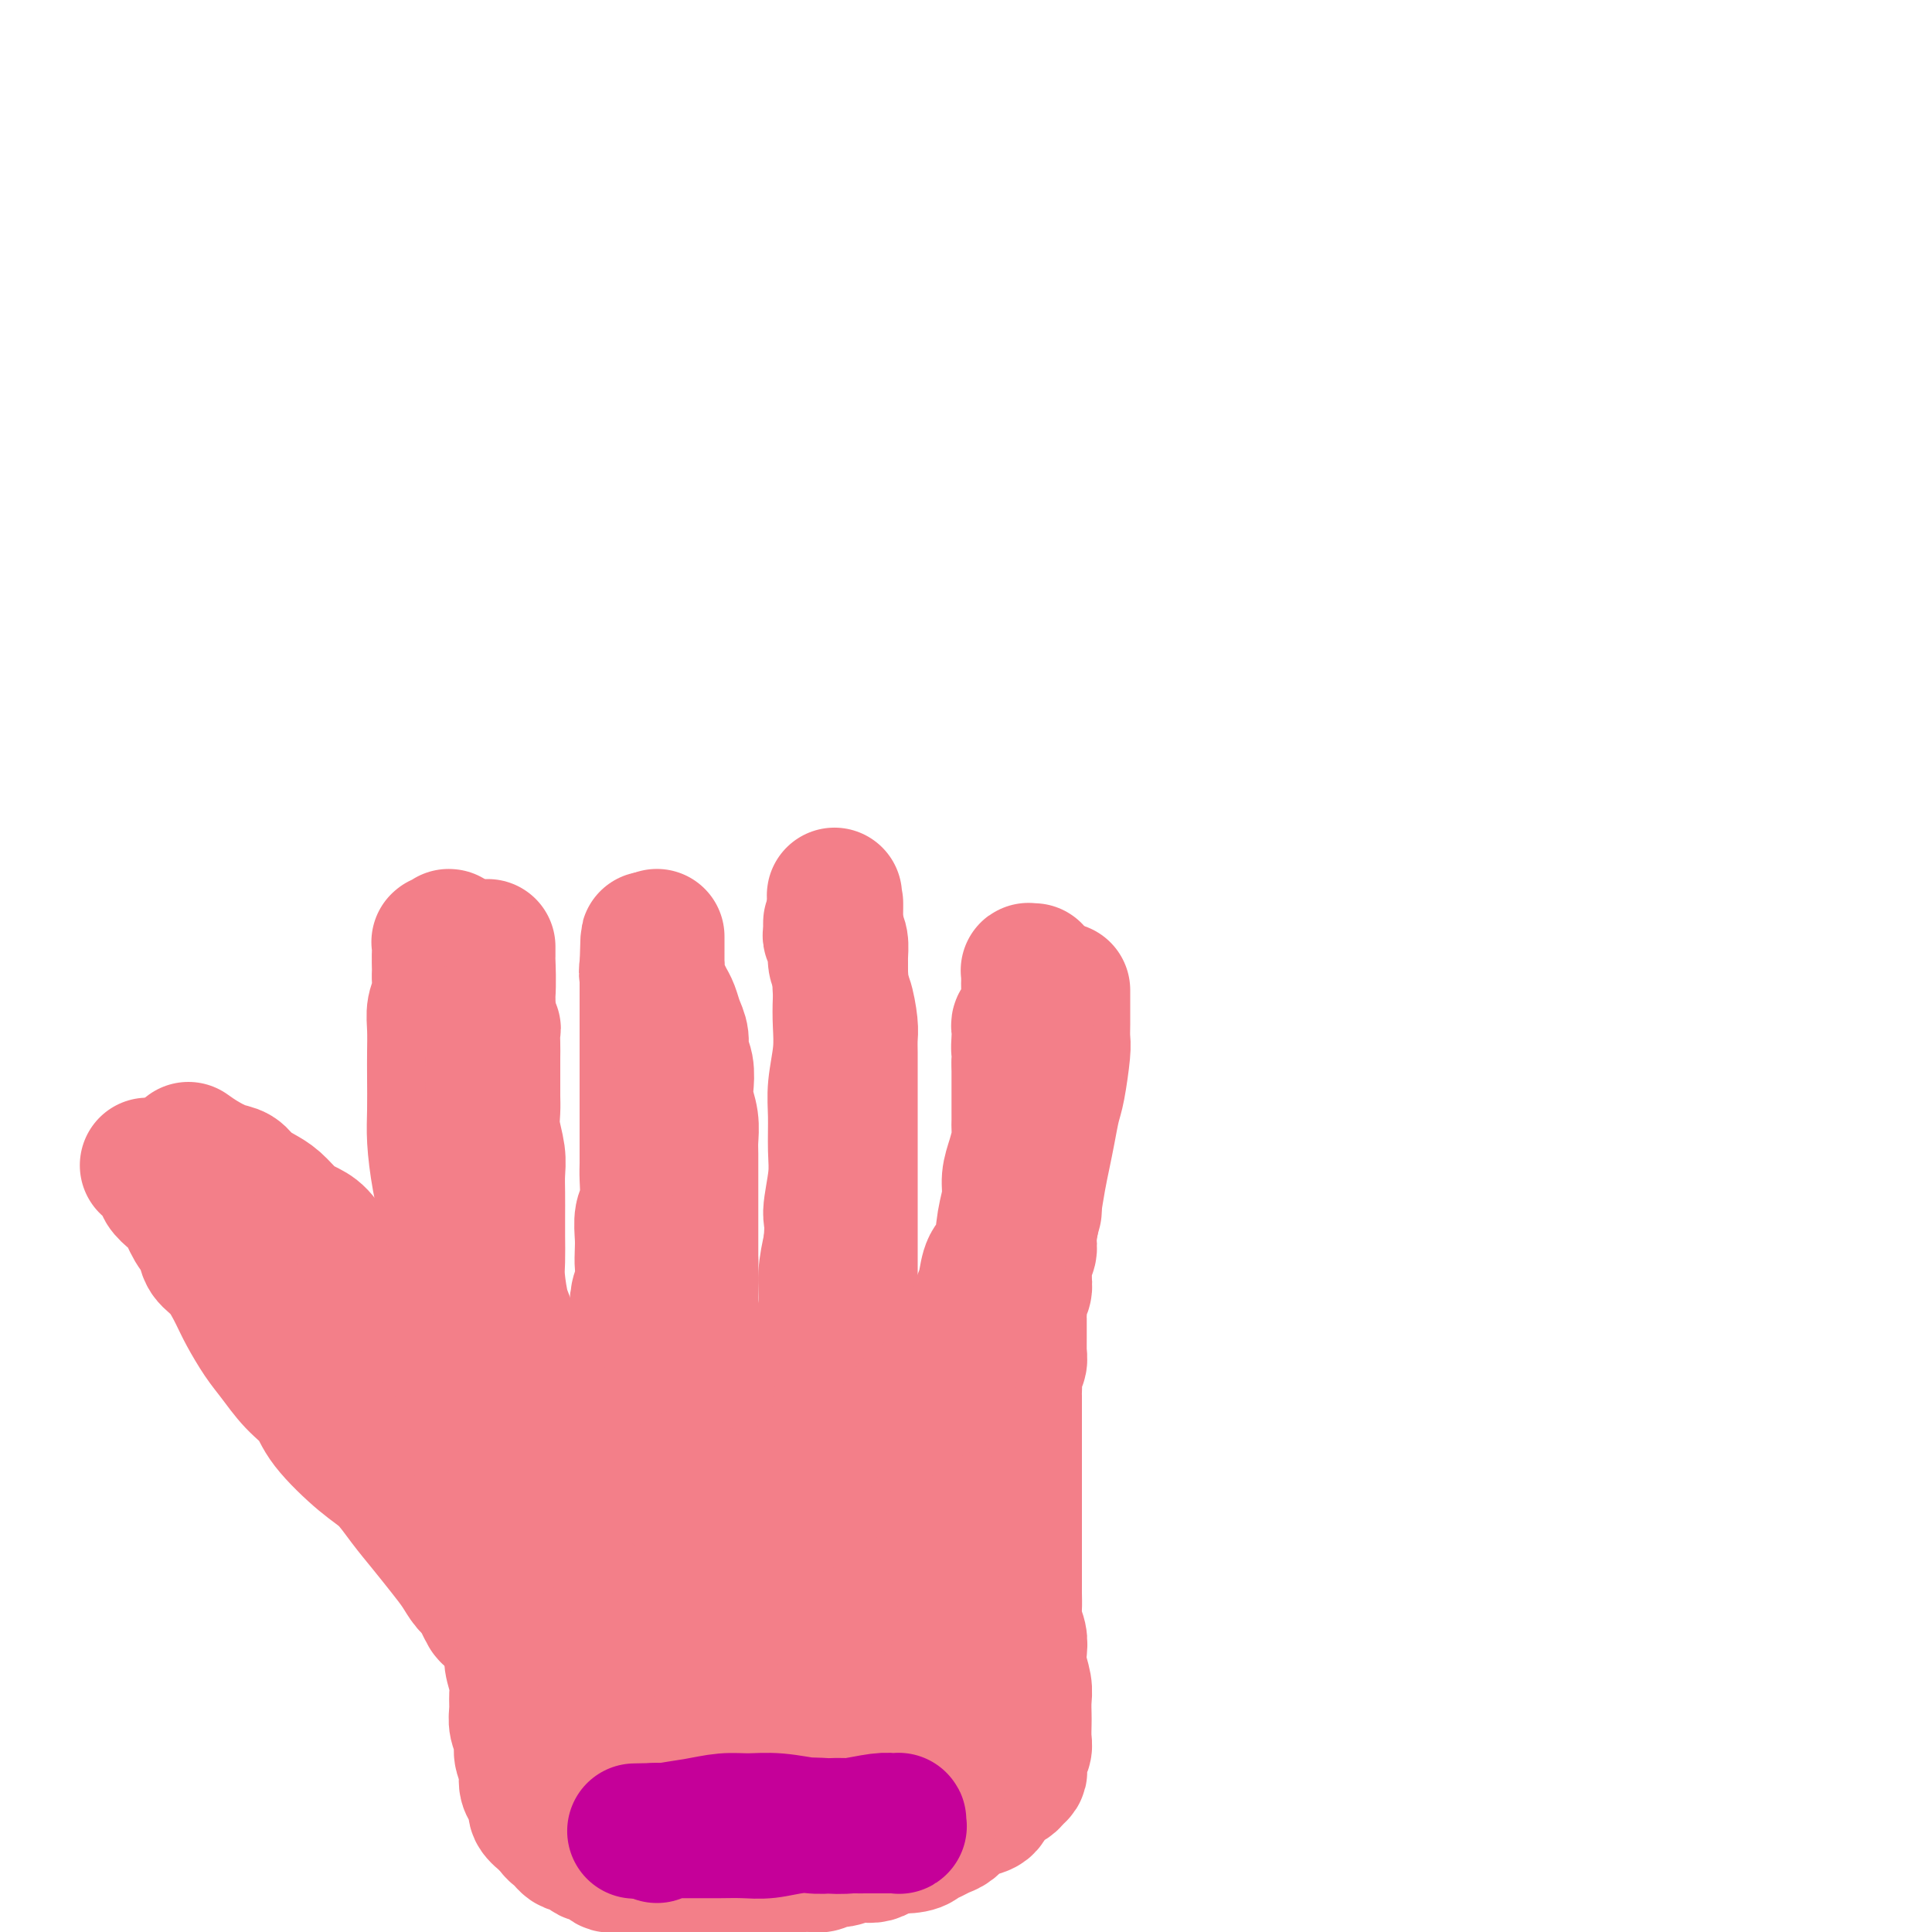 <svg viewBox='0 0 400 400' version='1.1' xmlns='http://www.w3.org/2000/svg' xmlns:xlink='http://www.w3.org/1999/xlink'><g fill='none' stroke='#F37F89' stroke-width='28' stroke-linecap='round' stroke-linejoin='round'><path d='M39,238c0.895,0.636 1.790,1.273 3,2c1.210,0.727 2.736,1.545 4,2c1.264,0.455 2.267,0.548 3,1c0.733,0.452 1.196,1.262 2,2c0.804,0.738 1.947,1.403 3,2c1.053,0.597 2.014,1.125 3,2c0.986,0.875 1.995,2.095 3,3c1.005,0.905 2.004,1.494 3,2c0.996,0.506 1.988,0.928 3,2c1.012,1.072 2.042,2.794 3,4c0.958,1.206 1.843,1.895 3,3c1.157,1.105 2.586,2.624 4,4c1.414,1.376 2.812,2.608 4,4c1.188,1.392 2.166,2.943 3,4c0.834,1.057 1.522,1.620 3,3c1.478,1.380 3.744,3.578 5,5c1.256,1.422 1.502,2.069 2,3c0.498,0.931 1.246,2.147 2,3c0.754,0.853 1.512,1.342 2,2c0.488,0.658 0.705,1.485 1,2c0.295,0.515 0.667,0.717 1,1c0.333,0.283 0.625,0.648 1,1c0.375,0.352 0.832,0.692 1,1c0.168,0.308 0.045,0.583 0,1c-0.045,0.417 -0.013,0.976 0,1c0.013,0.024 0.006,-0.488 0,-1'/><path d='M101,297c5.414,6.363 1.448,1.771 0,0c-1.448,-1.771 -0.378,-0.722 0,-1c0.378,-0.278 0.064,-1.882 0,-3c-0.064,-1.118 0.124,-1.751 0,-3c-0.124,-1.249 -0.559,-3.115 -1,-5c-0.441,-1.885 -0.889,-3.789 -1,-6c-0.111,-2.211 0.114,-4.728 0,-7c-0.114,-2.272 -0.568,-4.298 -1,-7c-0.432,-2.702 -0.841,-6.081 -1,-9c-0.159,-2.919 -0.068,-5.378 0,-8c0.068,-2.622 0.113,-5.408 0,-8c-0.113,-2.592 -0.384,-4.989 0,-8c0.384,-3.011 1.423,-6.634 2,-10c0.577,-3.366 0.690,-6.474 1,-9c0.310,-2.526 0.815,-4.470 1,-7c0.185,-2.530 0.050,-5.644 0,-7c-0.050,-1.356 -0.013,-0.952 0,-1c0.013,-0.048 0.004,-0.549 0,-1c-0.004,-0.451 -0.001,-0.853 0,-1c0.001,-0.147 0.000,-0.040 0,0c-0.000,0.040 -0.000,0.011 0,0c0.000,-0.011 0.000,-0.006 0,0'/><path d='M103,295c-0.006,0.797 -0.012,1.594 0,2c0.012,0.406 0.044,0.421 0,1c-0.044,0.579 -0.162,1.724 0,2c0.162,0.276 0.606,-0.315 1,0c0.394,0.315 0.740,1.538 1,2c0.260,0.462 0.436,0.162 1,0c0.564,-0.162 1.516,-0.188 2,0c0.484,0.188 0.500,0.590 1,1c0.500,0.410 1.485,0.828 2,1c0.515,0.172 0.561,0.099 1,0c0.439,-0.099 1.270,-0.223 2,0c0.730,0.223 1.361,0.793 2,1c0.639,0.207 1.288,0.051 2,0c0.712,-0.051 1.486,0.002 2,0c0.514,-0.002 0.768,-0.060 1,0c0.232,0.060 0.444,0.237 1,0c0.556,-0.237 1.457,-0.889 2,-1c0.543,-0.111 0.726,0.319 1,0c0.274,-0.319 0.637,-1.389 1,-2c0.363,-0.611 0.726,-0.764 1,-1c0.274,-0.236 0.458,-0.554 1,-2c0.542,-1.446 1.440,-4.021 2,-6c0.560,-1.979 0.781,-3.361 1,-5c0.219,-1.639 0.437,-3.536 1,-5c0.563,-1.464 1.470,-2.496 2,-4c0.530,-1.504 0.681,-3.482 1,-5c0.319,-1.518 0.805,-2.577 1,-4c0.195,-1.423 0.097,-3.212 0,-5'/><path d='M136,265c2.083,-6.701 1.290,-3.953 1,-4c-0.290,-0.047 -0.078,-2.889 0,-5c0.078,-2.111 0.021,-3.492 0,-5c-0.021,-1.508 -0.006,-3.144 0,-5c0.006,-1.856 0.001,-3.934 0,-6c-0.001,-2.066 -0.000,-4.121 0,-6c0.000,-1.879 -0.000,-3.580 0,-5c0.000,-1.420 0.001,-2.557 0,-4c-0.001,-1.443 -0.004,-3.193 0,-5c0.004,-1.807 0.015,-3.673 0,-5c-0.015,-1.327 -0.057,-2.117 0,-3c0.057,-0.883 0.211,-1.859 0,-3c-0.211,-1.141 -0.789,-2.448 -1,-4c-0.211,-1.552 -0.057,-3.348 0,-4c0.057,-0.652 0.015,-0.161 0,-1c-0.015,-0.839 -0.004,-3.009 0,-4c0.004,-0.991 0.001,-0.801 0,-1c-0.001,-0.199 -0.000,-0.785 0,-1c0.000,-0.215 0.000,-0.058 0,0c-0.000,0.058 -0.000,0.017 0,0c0.000,-0.017 0.000,-0.008 0,0'/><path d='M119,301c1.959,0.876 3.917,1.751 5,2c1.083,0.249 1.290,-0.129 2,0c0.710,0.129 1.922,0.767 3,1c1.078,0.233 2.021,0.063 3,0c0.979,-0.063 1.995,-0.020 3,0c1.005,0.020 2.001,0.016 3,0c0.999,-0.016 2.001,-0.046 3,0c0.999,0.046 1.996,0.167 3,0c1.004,-0.167 2.016,-0.623 3,-1c0.984,-0.377 1.939,-0.677 3,-1c1.061,-0.323 2.227,-0.671 3,-1c0.773,-0.329 1.153,-0.640 2,-1c0.847,-0.360 2.162,-0.770 3,-1c0.838,-0.230 1.198,-0.279 2,-1c0.802,-0.721 2.046,-2.113 3,-3c0.954,-0.887 1.617,-1.267 2,-2c0.383,-0.733 0.485,-1.818 1,-3c0.515,-1.182 1.444,-2.460 2,-4c0.556,-1.540 0.740,-3.341 1,-5c0.260,-1.659 0.595,-3.177 1,-5c0.405,-1.823 0.878,-3.952 1,-6c0.122,-2.048 -0.108,-4.014 0,-6c0.108,-1.986 0.554,-3.993 1,-6'/><path d='M172,258c0.558,-5.565 -0.048,-5.476 0,-7c0.048,-1.524 0.749,-4.661 1,-7c0.251,-2.339 0.053,-3.882 0,-6c-0.053,-2.118 0.038,-4.813 0,-7c-0.038,-2.187 -0.205,-3.867 0,-6c0.205,-2.133 0.783,-4.720 1,-7c0.217,-2.280 0.073,-4.252 0,-6c-0.073,-1.748 -0.076,-3.270 0,-5c0.076,-1.730 0.231,-3.668 0,-5c-0.231,-1.332 -0.846,-2.058 -1,-3c-0.154,-0.942 0.155,-2.098 0,-3c-0.155,-0.902 -0.774,-1.548 -1,-2c-0.226,-0.452 -0.061,-0.709 0,-1c0.061,-0.291 0.016,-0.617 0,-1c-0.016,-0.383 -0.005,-0.824 0,-1c0.005,-0.176 0.002,-0.088 0,0'/><path d='M138,302c1.224,-0.083 2.449,-0.166 3,0c0.551,0.166 0.430,0.580 1,1c0.570,0.420 1.833,0.845 3,1c1.167,0.155 2.240,0.039 3,0c0.760,-0.039 1.207,-0.001 2,0c0.793,0.001 1.930,-0.036 3,0c1.070,0.036 2.071,0.145 3,0c0.929,-0.145 1.784,-0.545 3,-1c1.216,-0.455 2.793,-0.966 4,-1c1.207,-0.034 2.045,0.409 3,0c0.955,-0.409 2.026,-1.672 3,-2c0.974,-0.328 1.850,0.277 3,0c1.150,-0.277 2.572,-1.436 4,-2c1.428,-0.564 2.862,-0.531 4,-1c1.138,-0.469 1.981,-1.438 3,-2c1.019,-0.562 2.213,-0.717 3,-1c0.787,-0.283 1.168,-0.694 2,-1c0.832,-0.306 2.114,-0.508 3,-1c0.886,-0.492 1.377,-1.276 2,-2c0.623,-0.724 1.377,-1.390 2,-2c0.623,-0.610 1.116,-1.163 2,-2c0.884,-0.837 2.161,-1.956 3,-3c0.839,-1.044 1.240,-2.013 2,-3c0.760,-0.987 1.880,-1.994 3,-3'/><path d='M205,277c2.527,-3.098 1.843,-3.342 2,-4c0.157,-0.658 1.155,-1.731 2,-3c0.845,-1.269 1.536,-2.733 2,-4c0.464,-1.267 0.702,-2.337 1,-4c0.298,-1.663 0.657,-3.920 1,-6c0.343,-2.080 0.669,-3.982 1,-6c0.331,-2.018 0.666,-4.153 1,-6c0.334,-1.847 0.668,-3.405 1,-5c0.332,-1.595 0.663,-3.228 1,-5c0.337,-1.772 0.679,-3.685 1,-5c0.321,-1.315 0.622,-2.034 1,-4c0.378,-1.966 0.833,-5.181 1,-7c0.167,-1.819 0.045,-2.243 0,-3c-0.045,-0.757 -0.012,-1.848 0,-3c0.012,-1.152 0.003,-2.365 0,-3c-0.003,-0.635 -0.001,-0.691 0,-1c0.001,-0.309 0.000,-0.871 0,-1c-0.000,-0.129 -0.000,0.175 0,0c0.000,-0.175 0.000,-0.831 0,-1c-0.000,-0.169 -0.000,0.147 0,0c0.000,-0.147 0.000,-0.756 0,-1c-0.000,-0.244 -0.000,-0.122 0,0'/><path d='M73,273c1.121,0.901 2.243,1.803 3,2c0.757,0.197 1.150,-0.310 2,0c0.850,0.310 2.157,1.438 3,2c0.843,0.562 1.223,0.557 2,1c0.777,0.443 1.951,1.332 3,2c1.049,0.668 1.973,1.113 3,2c1.027,0.887 2.158,2.215 3,3c0.842,0.785 1.395,1.026 2,2c0.605,0.974 1.261,2.682 2,4c0.739,1.318 1.560,2.246 2,3c0.440,0.754 0.499,1.335 1,3c0.501,1.665 1.443,4.413 2,6c0.557,1.587 0.728,2.013 1,3c0.272,0.987 0.646,2.535 1,4c0.354,1.465 0.687,2.846 1,4c0.313,1.154 0.605,2.080 1,3c0.395,0.920 0.895,1.835 1,3c0.105,1.165 -0.183,2.581 0,4c0.183,1.419 0.837,2.842 1,4c0.163,1.158 -0.167,2.053 0,3c0.167,0.947 0.829,1.948 1,3c0.171,1.052 -0.150,2.155 0,3c0.150,0.845 0.772,1.433 1,2c0.228,0.567 0.061,1.114 0,2c-0.061,0.886 -0.018,2.110 0,3c0.018,0.890 0.009,1.445 0,2'/><path d='M109,346c1.702,8.384 0.456,3.345 0,2c-0.456,-1.345 -0.122,1.003 0,2c0.122,0.997 0.033,0.643 0,1c-0.033,0.357 -0.009,1.426 0,2c0.009,0.574 0.002,0.655 0,1c-0.002,0.345 -0.001,0.954 0,2c0.001,1.046 0.000,2.528 0,3c-0.000,0.472 -0.000,-0.065 0,0c0.000,0.065 0.000,0.733 0,1c-0.000,0.267 -0.000,0.134 0,0'/><path d='M93,285c0.757,2.319 1.513,4.637 2,6c0.487,1.363 0.704,1.770 1,3c0.296,1.230 0.670,3.284 1,5c0.330,1.716 0.614,3.094 1,4c0.386,0.906 0.872,1.339 1,2c0.128,0.661 -0.103,1.548 0,3c0.103,1.452 0.538,3.467 1,5c0.462,1.533 0.949,2.584 1,4c0.051,1.416 -0.336,3.198 0,5c0.336,1.802 1.396,3.626 2,5c0.604,1.374 0.754,2.300 1,4c0.246,1.700 0.588,4.173 1,6c0.412,1.827 0.895,3.006 1,4c0.105,0.994 -0.169,1.802 0,3c0.169,1.198 0.781,2.785 1,4c0.219,1.215 0.043,2.058 0,3c-0.043,0.942 0.045,1.984 0,3c-0.045,1.016 -0.223,2.005 0,3c0.223,0.995 0.847,1.996 1,3c0.153,1.004 -0.165,2.012 0,3c0.165,0.988 0.813,1.955 1,3c0.187,1.045 -0.087,2.167 0,3c0.087,0.833 0.534,1.375 1,2c0.466,0.625 0.950,1.332 1,2c0.050,0.668 -0.333,1.295 0,2c0.333,0.705 1.381,1.487 2,2c0.619,0.513 0.810,0.756 1,1'/><path d='M114,378c1.131,1.715 1.458,1.501 2,2c0.542,0.499 1.300,1.711 2,2c0.700,0.289 1.342,-0.344 2,0c0.658,0.344 1.331,1.665 2,2c0.669,0.335 1.334,-0.318 2,0c0.666,0.318 1.332,1.606 2,2c0.668,0.394 1.338,-0.105 2,0c0.662,0.105 1.317,0.813 2,1c0.683,0.187 1.393,-0.146 2,0c0.607,0.146 1.111,0.771 2,1c0.889,0.229 2.162,0.061 3,0c0.838,-0.061 1.240,-0.016 2,0c0.760,0.016 1.879,0.004 3,0c1.121,-0.004 2.244,-0.000 3,0c0.756,0.000 1.146,-0.004 2,0c0.854,0.004 2.171,0.016 3,0c0.829,-0.016 1.171,-0.061 2,0c0.829,0.061 2.146,0.227 3,0c0.854,-0.227 1.244,-0.846 2,-1c0.756,-0.154 1.879,0.156 3,0c1.121,-0.156 2.240,-0.778 3,-1c0.760,-0.222 1.161,-0.044 2,0c0.839,0.044 2.115,-0.044 3,0c0.885,0.044 1.378,0.222 2,0c0.622,-0.222 1.374,-0.843 2,-1c0.626,-0.157 1.126,0.151 2,0c0.874,-0.151 2.121,-0.762 3,-1c0.879,-0.238 1.390,-0.105 2,0c0.610,0.105 1.318,0.182 2,0c0.682,-0.182 1.338,-0.623 2,-1c0.662,-0.377 1.331,-0.688 2,-1'/><path d='M185,382c8.247,-0.941 3.365,-0.294 2,0c-1.365,0.294 0.789,0.234 2,0c1.211,-0.234 1.480,-0.644 2,-1c0.520,-0.356 1.293,-0.659 2,-1c0.707,-0.341 1.349,-0.721 2,-1c0.651,-0.279 1.311,-0.459 2,-1c0.689,-0.541 1.406,-1.444 2,-2c0.594,-0.556 1.066,-0.765 2,-1c0.934,-0.235 2.330,-0.497 3,-1c0.670,-0.503 0.614,-1.248 1,-2c0.386,-0.752 1.214,-1.510 2,-2c0.786,-0.490 1.530,-0.712 2,-1c0.470,-0.288 0.666,-0.644 1,-1c0.334,-0.356 0.808,-0.713 1,-1c0.192,-0.287 0.104,-0.504 0,-1c-0.104,-0.496 -0.224,-1.273 0,-2c0.224,-0.727 0.792,-1.405 1,-2c0.208,-0.595 0.057,-1.106 0,-2c-0.057,-0.894 -0.019,-2.172 0,-3c0.019,-0.828 0.019,-1.208 0,-2c-0.019,-0.792 -0.057,-1.997 0,-3c0.057,-1.003 0.208,-1.805 0,-3c-0.208,-1.195 -0.774,-2.784 -1,-4c-0.226,-1.216 -0.113,-2.058 0,-3c0.113,-0.942 0.226,-1.985 0,-3c-0.226,-1.015 -0.793,-2.003 -1,-3c-0.207,-0.997 -0.056,-2.002 0,-3c0.056,-0.998 0.015,-1.989 0,-3c-0.015,-1.011 -0.004,-2.041 0,-3c0.004,-0.959 0.001,-1.845 0,-3c-0.001,-1.155 -0.001,-2.577 0,-4'/><path d='M210,320c0.000,-7.784 0.000,-3.244 0,-2c-0.000,1.244 -0.000,-0.807 0,-2c0.000,-1.193 0.000,-1.527 0,-2c-0.000,-0.473 -0.000,-1.085 0,-2c0.000,-0.915 0.000,-2.132 0,-3c-0.000,-0.868 -0.000,-1.387 0,-2c0.000,-0.613 0.000,-1.319 0,-2c-0.000,-0.681 -0.000,-1.336 0,-2c0.000,-0.664 0.000,-1.338 0,-2c-0.000,-0.662 -0.000,-1.314 0,-2c0.000,-0.686 0.000,-1.406 0,-2c-0.000,-0.594 -0.000,-1.062 0,-2c0.000,-0.938 0.000,-2.347 0,-3c-0.000,-0.653 -0.001,-0.550 0,-1c0.001,-0.450 0.004,-1.453 0,-2c-0.004,-0.547 -0.015,-0.637 0,-1c0.015,-0.363 0.057,-0.999 0,-2c-0.057,-1.001 -0.211,-2.367 0,-3c0.211,-0.633 0.789,-0.532 1,-1c0.211,-0.468 0.057,-1.505 0,-2c-0.057,-0.495 -0.015,-0.447 0,-1c0.015,-0.553 0.004,-1.706 0,-2c-0.004,-0.294 -0.001,0.272 0,0c0.001,-0.272 0.001,-1.381 0,-2c-0.001,-0.619 -0.001,-0.746 0,-1c0.001,-0.254 0.004,-0.634 0,-1c-0.004,-0.366 -0.015,-0.717 0,-1c0.015,-0.283 0.056,-0.499 0,-1c-0.056,-0.501 -0.207,-1.289 0,-2c0.207,-0.711 0.774,-1.346 1,-2c0.226,-0.654 0.113,-1.327 0,-2'/><path d='M212,265c0.325,-8.865 0.139,-3.528 0,-2c-0.139,1.528 -0.230,-0.754 0,-2c0.230,-1.246 0.780,-1.455 1,-2c0.220,-0.545 0.110,-1.427 0,-2c-0.110,-0.573 -0.222,-0.838 0,-2c0.222,-1.162 0.776,-3.221 1,-4c0.224,-0.779 0.117,-0.277 0,-1c-0.117,-0.723 -0.242,-2.672 0,-4c0.242,-1.328 0.853,-2.036 1,-3c0.147,-0.964 -0.171,-2.183 0,-3c0.171,-0.817 0.830,-1.230 1,-2c0.170,-0.770 -0.151,-1.895 0,-3c0.151,-1.105 0.772,-2.190 1,-3c0.228,-0.810 0.061,-1.344 0,-2c-0.061,-0.656 -0.017,-1.433 0,-2c0.017,-0.567 0.005,-0.922 0,-1c-0.005,-0.078 -0.005,0.123 0,0c0.005,-0.123 0.015,-0.569 0,-1c-0.015,-0.431 -0.056,-0.848 0,-1c0.056,-0.152 0.207,-0.041 0,0c-0.207,0.041 -0.774,0.012 -1,0c-0.226,-0.012 -0.113,-0.006 0,0'/><path d='M192,306c-0.014,1.633 -0.028,3.266 0,5c0.028,1.734 0.098,3.569 0,5c-0.098,1.431 -0.365,2.457 0,6c0.365,3.543 1.363,9.602 2,14c0.637,4.398 0.913,7.136 1,10c0.087,2.864 -0.015,5.854 0,9c0.015,3.146 0.146,6.447 0,9c-0.146,2.553 -0.568,4.357 -1,6c-0.432,1.643 -0.872,3.125 -1,4c-0.128,0.875 0.058,1.142 0,1c-0.058,-0.142 -0.359,-0.694 -1,-1c-0.641,-0.306 -1.621,-0.365 -3,-5c-1.379,-4.635 -3.158,-13.847 -4,-20c-0.842,-6.153 -0.747,-9.246 -1,-12c-0.253,-2.754 -0.854,-5.168 -1,-7c-0.146,-1.832 0.164,-3.081 0,-4c-0.164,-0.919 -0.800,-1.508 -1,-2c-0.200,-0.492 0.038,-0.889 0,-1c-0.038,-0.111 -0.350,0.062 -1,2c-0.650,1.938 -1.639,5.639 -2,10c-0.361,4.361 -0.096,9.382 0,13c0.096,3.618 0.023,5.834 0,8c-0.023,2.166 0.003,4.283 0,5c-0.003,0.717 -0.037,0.035 0,0c0.037,-0.035 0.144,0.578 0,0c-0.144,-0.578 -0.539,-2.348 -1,-5c-0.461,-2.652 -0.989,-6.186 -2,-10c-1.011,-3.814 -2.506,-7.907 -4,-12'/><path d='M172,334c-1.874,-5.363 -3.060,-5.271 -4,-6c-0.940,-0.729 -1.635,-2.278 -3,-3c-1.365,-0.722 -3.400,-0.619 -5,-1c-1.600,-0.381 -2.764,-1.248 -5,2c-2.236,3.248 -5.542,10.612 -7,16c-1.458,5.388 -1.066,8.800 -1,12c0.066,3.200 -0.192,6.189 0,8c0.192,1.811 0.834,2.445 1,3c0.166,0.555 -0.143,1.030 0,1c0.143,-0.030 0.737,-0.564 1,-3c0.263,-2.436 0.195,-6.772 0,-11c-0.195,-4.228 -0.518,-8.347 -1,-12c-0.482,-3.653 -1.124,-6.841 -2,-9c-0.876,-2.159 -1.986,-3.288 -3,-4c-1.014,-0.712 -1.933,-1.005 -3,-1c-1.067,0.005 -2.282,0.309 -4,2c-1.718,1.691 -3.940,4.769 -5,9c-1.060,4.231 -0.960,9.615 -1,14c-0.040,4.385 -0.220,7.771 0,10c0.220,2.229 0.840,3.301 1,4c0.160,0.699 -0.140,1.026 0,1c0.140,-0.026 0.721,-0.403 1,-1c0.279,-0.597 0.255,-1.413 0,-3c-0.255,-1.587 -0.740,-3.944 -1,-7c-0.260,-3.056 -0.294,-6.812 -1,-10c-0.706,-3.188 -2.084,-5.810 -3,-8c-0.916,-2.190 -1.369,-3.948 -2,-5c-0.631,-1.052 -1.439,-1.399 -2,-2c-0.561,-0.601 -0.875,-1.458 -2,0c-1.125,1.458 -3.063,5.229 -5,9'/><path d='M116,339c-1.475,1.794 -1.664,1.779 -2,5c-0.336,3.221 -0.819,9.678 -1,13c-0.181,3.322 -0.059,3.507 0,4c0.059,0.493 0.054,1.292 0,2c-0.054,0.708 -0.157,1.323 0,1c0.157,-0.323 0.575,-1.586 1,-3c0.425,-1.414 0.857,-2.981 1,-5c0.143,-2.019 -0.003,-4.491 0,-7c0.003,-2.509 0.154,-5.056 0,-7c-0.154,-1.944 -0.615,-3.284 -1,-5c-0.385,-1.716 -0.694,-3.807 -1,-5c-0.306,-1.193 -0.607,-1.486 -1,-2c-0.393,-0.514 -0.876,-1.247 -1,-2c-0.124,-0.753 0.111,-1.526 0,-2c-0.111,-0.474 -0.568,-0.648 -1,-1c-0.432,-0.352 -0.838,-0.880 -1,-1c-0.162,-0.120 -0.081,0.170 0,0c0.081,-0.170 0.163,-0.800 0,-1c-0.163,-0.200 -0.570,0.030 -1,0c-0.430,-0.030 -0.884,-0.322 -1,-1c-0.116,-0.678 0.104,-1.744 0,-2c-0.104,-0.256 -0.534,0.296 -1,0c-0.466,-0.296 -0.970,-1.441 -1,-2c-0.030,-0.559 0.413,-0.531 0,-1c-0.413,-0.469 -1.683,-1.435 -2,-2c-0.317,-0.565 0.318,-0.729 0,-1c-0.318,-0.271 -1.590,-0.650 -2,-1c-0.410,-0.350 0.044,-0.671 0,-1c-0.044,-0.329 -0.584,-0.665 -1,-1c-0.416,-0.335 -0.708,-0.667 -1,-1'/><path d='M99,310c-2.340,-3.595 -1.189,-1.582 -1,-1c0.189,0.582 -0.582,-0.266 -1,-1c-0.418,-0.734 -0.482,-1.354 -1,-2c-0.518,-0.646 -1.491,-1.316 -2,-2c-0.509,-0.684 -0.555,-1.380 -1,-2c-0.445,-0.620 -1.289,-1.163 -2,-2c-0.711,-0.837 -1.288,-1.970 -2,-3c-0.712,-1.030 -1.560,-1.959 -2,-3c-0.440,-1.041 -0.474,-2.194 -1,-3c-0.526,-0.806 -1.545,-1.266 -2,-2c-0.455,-0.734 -0.348,-1.744 -1,-3c-0.652,-1.256 -2.065,-2.759 -3,-4c-0.935,-1.241 -1.394,-2.220 -2,-3c-0.606,-0.780 -1.358,-1.363 -2,-2c-0.642,-0.637 -1.172,-1.329 -2,-2c-0.828,-0.671 -1.954,-1.320 -3,-2c-1.046,-0.680 -2.011,-1.392 -3,-2c-0.989,-0.608 -2.001,-1.111 -3,-2c-0.999,-0.889 -1.986,-2.162 -3,-3c-1.014,-0.838 -2.056,-1.239 -3,-2c-0.944,-0.761 -1.790,-1.880 -3,-3c-1.210,-1.120 -2.786,-2.239 -4,-3c-1.214,-0.761 -2.068,-1.163 -3,-2c-0.932,-0.837 -1.941,-2.108 -3,-3c-1.059,-0.892 -2.168,-1.406 -3,-2c-0.832,-0.594 -1.389,-1.269 -2,-2c-0.611,-0.731 -1.277,-1.519 -2,-2c-0.723,-0.481 -1.503,-0.655 -2,-1c-0.497,-0.345 -0.711,-0.862 -1,-1c-0.289,-0.138 -0.654,0.103 -1,0c-0.346,-0.103 -0.673,-0.552 -1,-1'/><path d='M34,244c-6.807,-5.398 -1.826,-1.392 0,0c1.826,1.392 0.495,0.169 0,0c-0.495,-0.169 -0.155,0.715 0,1c0.155,0.285 0.124,-0.030 0,0c-0.124,0.030 -0.341,0.405 0,1c0.341,0.595 1.242,1.409 2,2c0.758,0.591 1.375,0.960 2,2c0.625,1.040 1.260,2.750 2,4c0.740,1.250 1.587,2.041 2,3c0.413,0.959 0.393,2.087 1,3c0.607,0.913 1.841,1.611 3,3c1.159,1.389 2.241,3.470 3,5c0.759,1.530 1.194,2.509 2,4c0.806,1.491 1.983,3.494 3,5c1.017,1.506 1.874,2.514 3,4c1.126,1.486 2.520,3.449 4,5c1.480,1.551 3.046,2.690 4,4c0.954,1.310 1.297,2.793 3,5c1.703,2.207 4.766,5.139 7,7c2.234,1.861 3.638,2.651 5,4c1.362,1.349 2.682,3.257 4,5c1.318,1.743 2.633,3.320 4,5c1.367,1.680 2.786,3.462 4,5c1.214,1.538 2.223,2.832 3,4c0.777,1.168 1.322,2.210 2,3c0.678,0.790 1.490,1.328 2,2c0.510,0.672 0.717,1.478 1,2c0.283,0.522 0.641,0.761 1,1'/><path d='M101,333c6.807,7.982 1.824,1.939 0,0c-1.824,-1.939 -0.489,0.228 0,1c0.489,0.772 0.131,0.150 0,0c-0.131,-0.150 -0.035,0.171 0,0c0.035,-0.171 0.009,-0.833 0,-1c-0.009,-0.167 -0.003,0.162 0,0c0.003,-0.162 0.001,-0.813 0,-1c-0.001,-0.187 -0.000,0.091 0,0c0.000,-0.091 0.000,-0.550 0,-1c-0.000,-0.450 -0.000,-0.890 0,-1c0.000,-0.110 0.000,0.112 0,0c-0.000,-0.112 -0.000,-0.556 0,-1'/><path d='M101,329c0.004,-0.661 0.015,-0.315 0,-1c-0.015,-0.685 -0.057,-2.403 0,-4c0.057,-1.597 0.211,-3.073 0,-4c-0.211,-0.927 -0.788,-1.304 -1,-2c-0.212,-0.696 -0.061,-1.711 0,-3c0.061,-1.289 0.030,-2.854 0,-4c-0.030,-1.146 -0.061,-1.875 0,-3c0.061,-1.125 0.214,-2.646 0,-4c-0.214,-1.354 -0.793,-2.543 -1,-4c-0.207,-1.457 -0.040,-3.184 0,-5c0.040,-1.816 -0.046,-3.723 0,-5c0.046,-1.277 0.223,-1.925 0,-3c-0.223,-1.075 -0.847,-2.576 -1,-4c-0.153,-1.424 0.165,-2.770 0,-4c-0.165,-1.230 -0.813,-2.344 -1,-3c-0.187,-0.656 0.088,-0.854 0,-1c-0.088,-0.146 -0.538,-0.241 -1,-2c-0.462,-1.759 -0.937,-5.183 -1,-8c-0.063,-2.817 0.284,-5.027 0,-7c-0.284,-1.973 -1.201,-3.710 -2,-6c-0.799,-2.290 -1.482,-5.132 -2,-8c-0.518,-2.868 -0.871,-5.761 -1,-8c-0.129,-2.239 -0.036,-3.824 0,-6c0.036,-2.176 0.013,-4.942 0,-7c-0.013,-2.058 -0.018,-3.409 0,-5c0.018,-1.591 0.057,-3.423 0,-5c-0.057,-1.577 -0.211,-2.898 0,-4c0.211,-1.102 0.789,-1.986 1,-3c0.211,-1.014 0.057,-2.158 0,-3c-0.057,-0.842 -0.016,-1.384 0,-2c0.016,-0.616 0.008,-1.308 0,-2'/><path d='M91,199c0.155,-6.189 0.042,-3.161 0,-2c-0.042,1.161 -0.012,0.455 0,0c0.012,-0.455 0.007,-0.658 0,-1c-0.007,-0.342 -0.017,-0.824 0,-1c0.017,-0.176 0.061,-0.048 0,0c-0.061,0.048 -0.227,0.014 0,0c0.227,-0.014 0.845,-0.008 1,0c0.155,0.008 -0.154,0.016 0,0c0.154,-0.016 0.772,-0.058 1,0c0.228,0.058 0.065,0.216 0,0c-0.065,-0.216 -0.033,-0.805 0,-1c0.033,-0.195 0.065,0.003 0,0c-0.065,-0.003 -0.228,-0.208 0,0c0.228,0.208 0.848,0.829 1,1c0.152,0.171 -0.163,-0.107 0,0c0.163,0.107 0.803,0.599 1,1c0.197,0.401 -0.050,0.711 0,1c0.050,0.289 0.395,0.555 1,1c0.605,0.445 1.469,1.067 2,2c0.531,0.933 0.730,2.178 1,3c0.270,0.822 0.611,1.221 1,2c0.389,0.779 0.825,1.937 1,3c0.175,1.063 0.087,2.032 0,3'/><path d='M101,211c1.464,2.936 1.124,1.777 1,2c-0.124,0.223 -0.033,1.830 0,3c0.033,1.170 0.008,1.904 0,3c-0.008,1.096 0.002,2.554 0,4c-0.002,1.446 -0.015,2.879 0,4c0.015,1.121 0.056,1.929 0,3c-0.056,1.071 -0.211,2.404 0,4c0.211,1.596 0.789,3.454 1,5c0.211,1.546 0.057,2.781 0,4c-0.057,1.219 -0.016,2.424 0,4c0.016,1.576 0.007,3.525 0,5c-0.007,1.475 -0.012,2.476 0,4c0.012,1.524 0.042,3.572 0,5c-0.042,1.428 -0.155,2.238 0,4c0.155,1.762 0.577,4.476 1,6c0.423,1.524 0.845,1.857 1,3c0.155,1.143 0.041,3.096 0,5c-0.041,1.904 -0.011,3.759 0,5c0.011,1.241 0.003,1.869 0,3c-0.003,1.131 -0.001,2.764 0,4c0.001,1.236 0.000,2.075 0,3c-0.000,0.925 -0.000,1.935 0,3c0.000,1.065 -0.000,2.183 0,3c0.000,0.817 0.000,1.332 0,2c-0.000,0.668 -0.001,1.488 0,2c0.001,0.512 0.003,0.714 0,1c-0.003,0.286 -0.011,0.654 0,1c0.011,0.346 0.041,0.670 0,1c-0.041,0.330 -0.155,0.666 0,1c0.155,0.334 0.577,0.667 1,1'/><path d='M106,309c1.179,15.340 1.625,4.688 2,1c0.375,-3.688 0.678,-0.414 1,1c0.322,1.414 0.664,0.967 1,1c0.336,0.033 0.668,0.545 1,1c0.332,0.455 0.666,0.854 1,1c0.334,0.146 0.670,0.040 1,0c0.330,-0.040 0.656,-0.014 1,0c0.344,0.014 0.707,0.015 1,0c0.293,-0.015 0.516,-0.045 1,0c0.484,0.045 1.229,0.167 2,0c0.771,-0.167 1.568,-0.622 2,-1c0.432,-0.378 0.497,-0.678 1,-1c0.503,-0.322 1.442,-0.667 2,-1c0.558,-0.333 0.736,-0.655 1,-1c0.264,-0.345 0.614,-0.711 1,-1c0.386,-0.289 0.807,-0.499 1,-1c0.193,-0.501 0.156,-1.293 0,-2c-0.156,-0.707 -0.431,-1.330 0,-2c0.431,-0.670 1.569,-1.387 2,-2c0.431,-0.613 0.154,-1.122 0,-2c-0.154,-0.878 -0.185,-2.125 0,-3c0.185,-0.875 0.584,-1.379 1,-2c0.416,-0.621 0.847,-1.359 1,-2c0.153,-0.641 0.027,-1.186 0,-2c-0.027,-0.814 0.044,-1.898 0,-3c-0.044,-1.102 -0.204,-2.224 0,-3c0.204,-0.776 0.773,-1.208 1,-2c0.227,-0.792 0.112,-1.944 0,-3c-0.112,-1.056 -0.223,-2.015 0,-3c0.223,-0.985 0.778,-1.996 1,-3c0.222,-1.004 0.111,-2.002 0,-3'/><path d='M132,271c0.868,-5.972 0.037,-2.403 0,-2c-0.037,0.403 0.721,-2.360 1,-4c0.279,-1.640 0.078,-2.155 0,-3c-0.078,-0.845 -0.035,-2.019 0,-3c0.035,-0.981 0.062,-1.770 0,-3c-0.062,-1.230 -0.213,-2.900 0,-4c0.213,-1.100 0.789,-1.630 1,-3c0.211,-1.370 0.057,-3.581 0,-5c-0.057,-1.419 -0.015,-2.044 0,-3c0.015,-0.956 0.004,-2.241 0,-3c-0.004,-0.759 -0.001,-0.993 0,-2c0.001,-1.007 0.000,-2.786 0,-4c-0.000,-1.214 -0.000,-1.861 0,-3c0.000,-1.139 0.000,-2.769 0,-4c-0.000,-1.231 -0.000,-2.062 0,-3c0.000,-0.938 0.000,-1.984 0,-3c-0.000,-1.016 -0.000,-2.002 0,-3c0.000,-0.998 0.000,-2.008 0,-3c-0.000,-0.992 -0.000,-1.967 0,-3c0.000,-1.033 0.000,-2.123 0,-3c-0.000,-0.877 -0.000,-1.540 0,-2c0.000,-0.460 0.000,-0.716 0,-1c-0.000,-0.284 -0.000,-0.597 0,-1c0.000,-0.403 0.000,-0.895 0,-1c-0.000,-0.105 -0.000,0.178 0,0c0.000,-0.178 0.000,-0.817 0,-1c-0.000,-0.183 -0.000,0.091 0,0c0.000,-0.091 0.000,-0.545 0,-1'/><path d='M134,200c0.327,-10.982 0.144,-2.939 0,0c-0.144,2.939 -0.249,0.772 0,0c0.249,-0.772 0.852,-0.151 1,0c0.148,0.151 -0.157,-0.168 0,0c0.157,0.168 0.777,0.821 1,1c0.223,0.179 0.049,-0.118 0,0c-0.049,0.118 0.029,0.650 0,1c-0.029,0.350 -0.163,0.520 0,1c0.163,0.480 0.622,1.272 1,2c0.378,0.728 0.675,1.391 1,2c0.325,0.609 0.679,1.162 1,2c0.321,0.838 0.608,1.961 1,3c0.392,1.039 0.889,1.996 1,3c0.111,1.004 -0.163,2.056 0,3c0.163,0.944 0.762,1.779 1,3c0.238,1.221 0.116,2.829 0,4c-0.116,1.171 -0.227,1.906 0,3c0.227,1.094 0.793,2.546 1,4c0.207,1.454 0.055,2.909 0,4c-0.055,1.091 -0.015,1.818 0,3c0.015,1.182 0.004,2.819 0,4c-0.004,1.181 -0.001,1.908 0,3c0.001,1.092 0.000,2.551 0,4c-0.000,1.449 -0.000,2.890 0,4c0.000,1.110 0.000,1.889 0,3c-0.000,1.111 -0.000,2.556 0,4'/><path d='M143,261c0.155,6.768 0.041,3.686 0,3c-0.041,-0.686 -0.011,1.022 0,3c0.011,1.978 0.003,4.225 0,5c-0.003,0.775 -0.001,0.079 0,1c0.001,0.921 0.000,3.458 0,5c-0.000,1.542 -0.000,2.089 0,3c0.000,0.911 0.001,2.187 0,3c-0.001,0.813 -0.004,1.162 0,2c0.004,0.838 0.015,2.164 0,3c-0.015,0.836 -0.057,1.182 0,2c0.057,0.818 0.211,2.107 0,3c-0.211,0.893 -0.789,1.391 -1,2c-0.211,0.609 -0.056,1.329 0,2c0.056,0.671 0.011,1.294 0,2c-0.011,0.706 0.011,1.495 0,2c-0.011,0.505 -0.056,0.728 0,1c0.056,0.272 0.211,0.595 0,1c-0.211,0.405 -0.789,0.892 -1,1c-0.211,0.108 -0.057,-0.163 0,0c0.057,0.163 0.016,0.761 0,1c-0.016,0.239 -0.008,0.120 0,0'/><path d='M141,306c-0.106,7.157 0.629,2.549 1,1c0.371,-1.549 0.378,-0.038 1,1c0.622,1.038 1.858,1.602 3,2c1.142,0.398 2.189,0.628 3,1c0.811,0.372 1.387,0.884 2,1c0.613,0.116 1.263,-0.165 2,0c0.737,0.165 1.563,0.776 2,1c0.437,0.224 0.487,0.061 1,0c0.513,-0.061 1.489,-0.020 2,0c0.511,0.020 0.555,0.020 1,0c0.445,-0.020 1.289,-0.061 2,0c0.711,0.061 1.290,0.223 2,0c0.710,-0.223 1.553,-0.831 2,-1c0.447,-0.169 0.498,0.099 1,0c0.502,-0.099 1.455,-0.567 2,-1c0.545,-0.433 0.682,-0.833 1,-1c0.318,-0.167 0.817,-0.101 1,0c0.183,0.101 0.049,0.237 0,0c-0.049,-0.237 -0.013,-0.846 0,-1c0.013,-0.154 0.002,0.148 0,0c-0.002,-0.148 0.003,-0.747 0,-1c-0.003,-0.253 -0.016,-0.161 0,0c0.016,0.161 0.061,0.392 0,0c-0.061,-0.392 -0.227,-1.406 0,-2c0.227,-0.594 0.848,-0.767 1,-1c0.152,-0.233 -0.165,-0.526 0,-1c0.165,-0.474 0.814,-1.128 1,-2c0.186,-0.872 -0.090,-1.964 0,-3c0.090,-1.036 0.545,-2.018 1,-3'/><path d='M173,296c0.863,-2.707 1.020,-2.473 1,-3c-0.020,-0.527 -0.215,-1.814 0,-3c0.215,-1.186 0.842,-2.270 1,-3c0.158,-0.730 -0.154,-1.104 0,-2c0.154,-0.896 0.773,-2.312 1,-4c0.227,-1.688 0.061,-3.648 0,-5c-0.061,-1.352 -0.016,-2.094 0,-3c0.016,-0.906 0.004,-1.974 0,-3c-0.004,-1.026 -0.001,-2.010 0,-3c0.001,-0.990 0.000,-1.987 0,-3c-0.000,-1.013 -0.000,-2.042 0,-3c0.000,-0.958 0.000,-1.844 0,-3c-0.000,-1.156 -0.000,-2.581 0,-4c0.000,-1.419 0.000,-2.833 0,-4c-0.000,-1.167 -0.000,-2.087 0,-3c0.000,-0.913 -0.000,-1.818 0,-3c0.000,-1.182 0.000,-2.640 0,-4c-0.000,-1.360 -0.000,-2.622 0,-4c0.000,-1.378 0.000,-2.872 0,-4c-0.000,-1.128 -0.000,-1.891 0,-3c0.000,-1.109 0.001,-2.563 0,-4c-0.001,-1.437 -0.003,-2.858 0,-4c0.003,-1.142 0.011,-2.005 0,-3c-0.011,-0.995 -0.041,-2.122 0,-3c0.041,-0.878 0.154,-1.508 0,-3c-0.154,-1.492 -0.577,-3.845 -1,-5c-0.423,-1.155 -0.848,-1.111 -1,-2c-0.152,-0.889 -0.030,-2.713 0,-4c0.030,-1.287 -0.030,-2.039 0,-3c0.030,-0.961 0.152,-2.132 0,-3c-0.152,-0.868 -0.576,-1.434 -1,-2'/><path d='M173,193c-0.464,-14.018 -0.124,-5.061 0,-2c0.124,3.061 0.033,0.228 0,-1c-0.033,-1.228 -0.009,-0.851 0,-1c0.009,-0.149 0.002,-0.823 0,-1c-0.002,-0.177 -0.001,0.145 0,0c0.001,-0.145 0.000,-0.756 0,-1c-0.000,-0.244 -0.000,-0.122 0,0'/><path d='M187,293c0.705,-0.773 1.410,-1.546 2,-2c0.590,-0.454 1.064,-0.590 2,-1c0.936,-0.410 2.335,-1.096 3,-2c0.665,-0.904 0.598,-2.027 1,-3c0.402,-0.973 1.273,-1.797 2,-3c0.727,-1.203 1.308,-2.785 2,-4c0.692,-1.215 1.494,-2.062 2,-3c0.506,-0.938 0.717,-1.967 1,-3c0.283,-1.033 0.639,-2.071 1,-3c0.361,-0.929 0.728,-1.749 1,-3c0.272,-1.251 0.450,-2.932 1,-4c0.550,-1.068 1.471,-1.523 2,-3c0.529,-1.477 0.667,-3.975 1,-6c0.333,-2.025 0.860,-3.578 1,-5c0.140,-1.422 -0.106,-2.713 0,-4c0.106,-1.287 0.564,-2.571 1,-4c0.436,-1.429 0.849,-3.002 1,-4c0.151,-0.998 0.041,-1.419 0,-2c-0.041,-0.581 -0.011,-1.321 0,-2c0.011,-0.679 0.003,-1.296 0,-2c-0.003,-0.704 -0.001,-1.494 0,-2c0.001,-0.506 0.000,-0.729 0,-1c-0.000,-0.271 -0.000,-0.589 0,-1c0.000,-0.411 0.000,-0.914 0,-1c-0.000,-0.086 -0.000,0.246 0,0c0.000,-0.246 0.000,-1.070 0,-2c-0.000,-0.930 -0.000,-1.965 0,-3'/><path d='M211,220c0.620,-6.620 0.169,-3.670 0,-3c-0.169,0.670 -0.056,-0.940 0,-2c0.056,-1.060 0.053,-1.572 0,-2c-0.053,-0.428 -0.158,-0.774 0,-1c0.158,-0.226 0.578,-0.333 1,-1c0.422,-0.667 0.845,-1.894 1,-3c0.155,-1.106 0.042,-2.090 0,-3c-0.042,-0.910 -0.012,-1.746 0,-2c0.012,-0.254 0.007,0.076 0,0c-0.007,-0.076 -0.016,-0.556 0,-1c0.016,-0.444 0.056,-0.851 0,-1c-0.056,-0.149 -0.207,-0.040 0,0c0.207,0.040 0.774,0.011 1,0c0.226,-0.011 0.113,-0.006 0,0'/><path d='M150,353c-0.429,0.669 -0.858,1.338 -1,2c-0.142,0.662 0.005,1.318 0,2c-0.005,0.682 -0.160,1.391 0,2c0.160,0.609 0.637,1.118 1,2c0.363,0.882 0.614,2.137 1,3c0.386,0.863 0.907,1.334 2,2c1.093,0.666 2.759,1.527 4,2c1.241,0.473 2.058,0.560 3,1c0.942,0.440 2.010,1.235 3,1c0.990,-0.235 1.901,-1.498 3,-2c1.099,-0.502 2.385,-0.242 3,-1c0.615,-0.758 0.557,-2.532 1,-4c0.443,-1.468 1.387,-2.628 2,-4c0.613,-1.372 0.896,-2.955 1,-4c0.104,-1.045 0.028,-1.550 0,-2c-0.028,-0.450 -0.008,-0.843 0,-1c0.008,-0.157 0.004,-0.079 0,0'/></g>
<g fill='none' stroke='#C50099' stroke-width='28' stroke-linecap='round' stroke-linejoin='round'><path d='M136,380c0.317,-0.340 0.633,-0.681 2,-1c1.367,-0.319 3.783,-0.618 6,-1c2.217,-0.382 4.234,-0.849 6,-1c1.766,-0.151 3.280,0.012 5,0c1.720,-0.012 3.648,-0.199 6,0c2.352,0.199 5.130,0.785 7,1c1.870,0.215 2.832,0.058 4,0c1.168,-0.058 2.541,-0.016 4,0c1.459,0.016 3.004,0.005 4,0c0.996,-0.005 1.444,-0.005 2,0c0.556,0.005 1.221,0.015 2,0c0.779,-0.015 1.671,-0.056 2,0c0.329,0.056 0.096,0.210 0,0c-0.096,-0.210 -0.055,-0.785 0,-1c0.055,-0.215 0.124,-0.072 0,0c-0.124,0.072 -0.439,0.071 -1,0c-0.561,-0.071 -1.366,-0.211 -3,0c-1.634,0.211 -4.095,0.775 -6,1c-1.905,0.225 -3.254,0.113 -5,0c-1.746,-0.113 -3.888,-0.226 -6,0c-2.112,0.226 -4.193,0.793 -6,1c-1.807,0.207 -3.340,0.056 -5,0c-1.660,-0.056 -3.447,-0.015 -5,0c-1.553,0.015 -2.872,0.004 -4,0c-1.128,-0.004 -2.065,-0.001 -3,0c-0.935,0.001 -1.867,0.000 -3,0c-1.133,-0.000 -2.467,-0.000 -3,0c-0.533,0.000 -0.267,0.000 0,0'/><path d='M136,379c-8.000,0.167 -4.000,0.083 0,0'/></g>
</svg>
